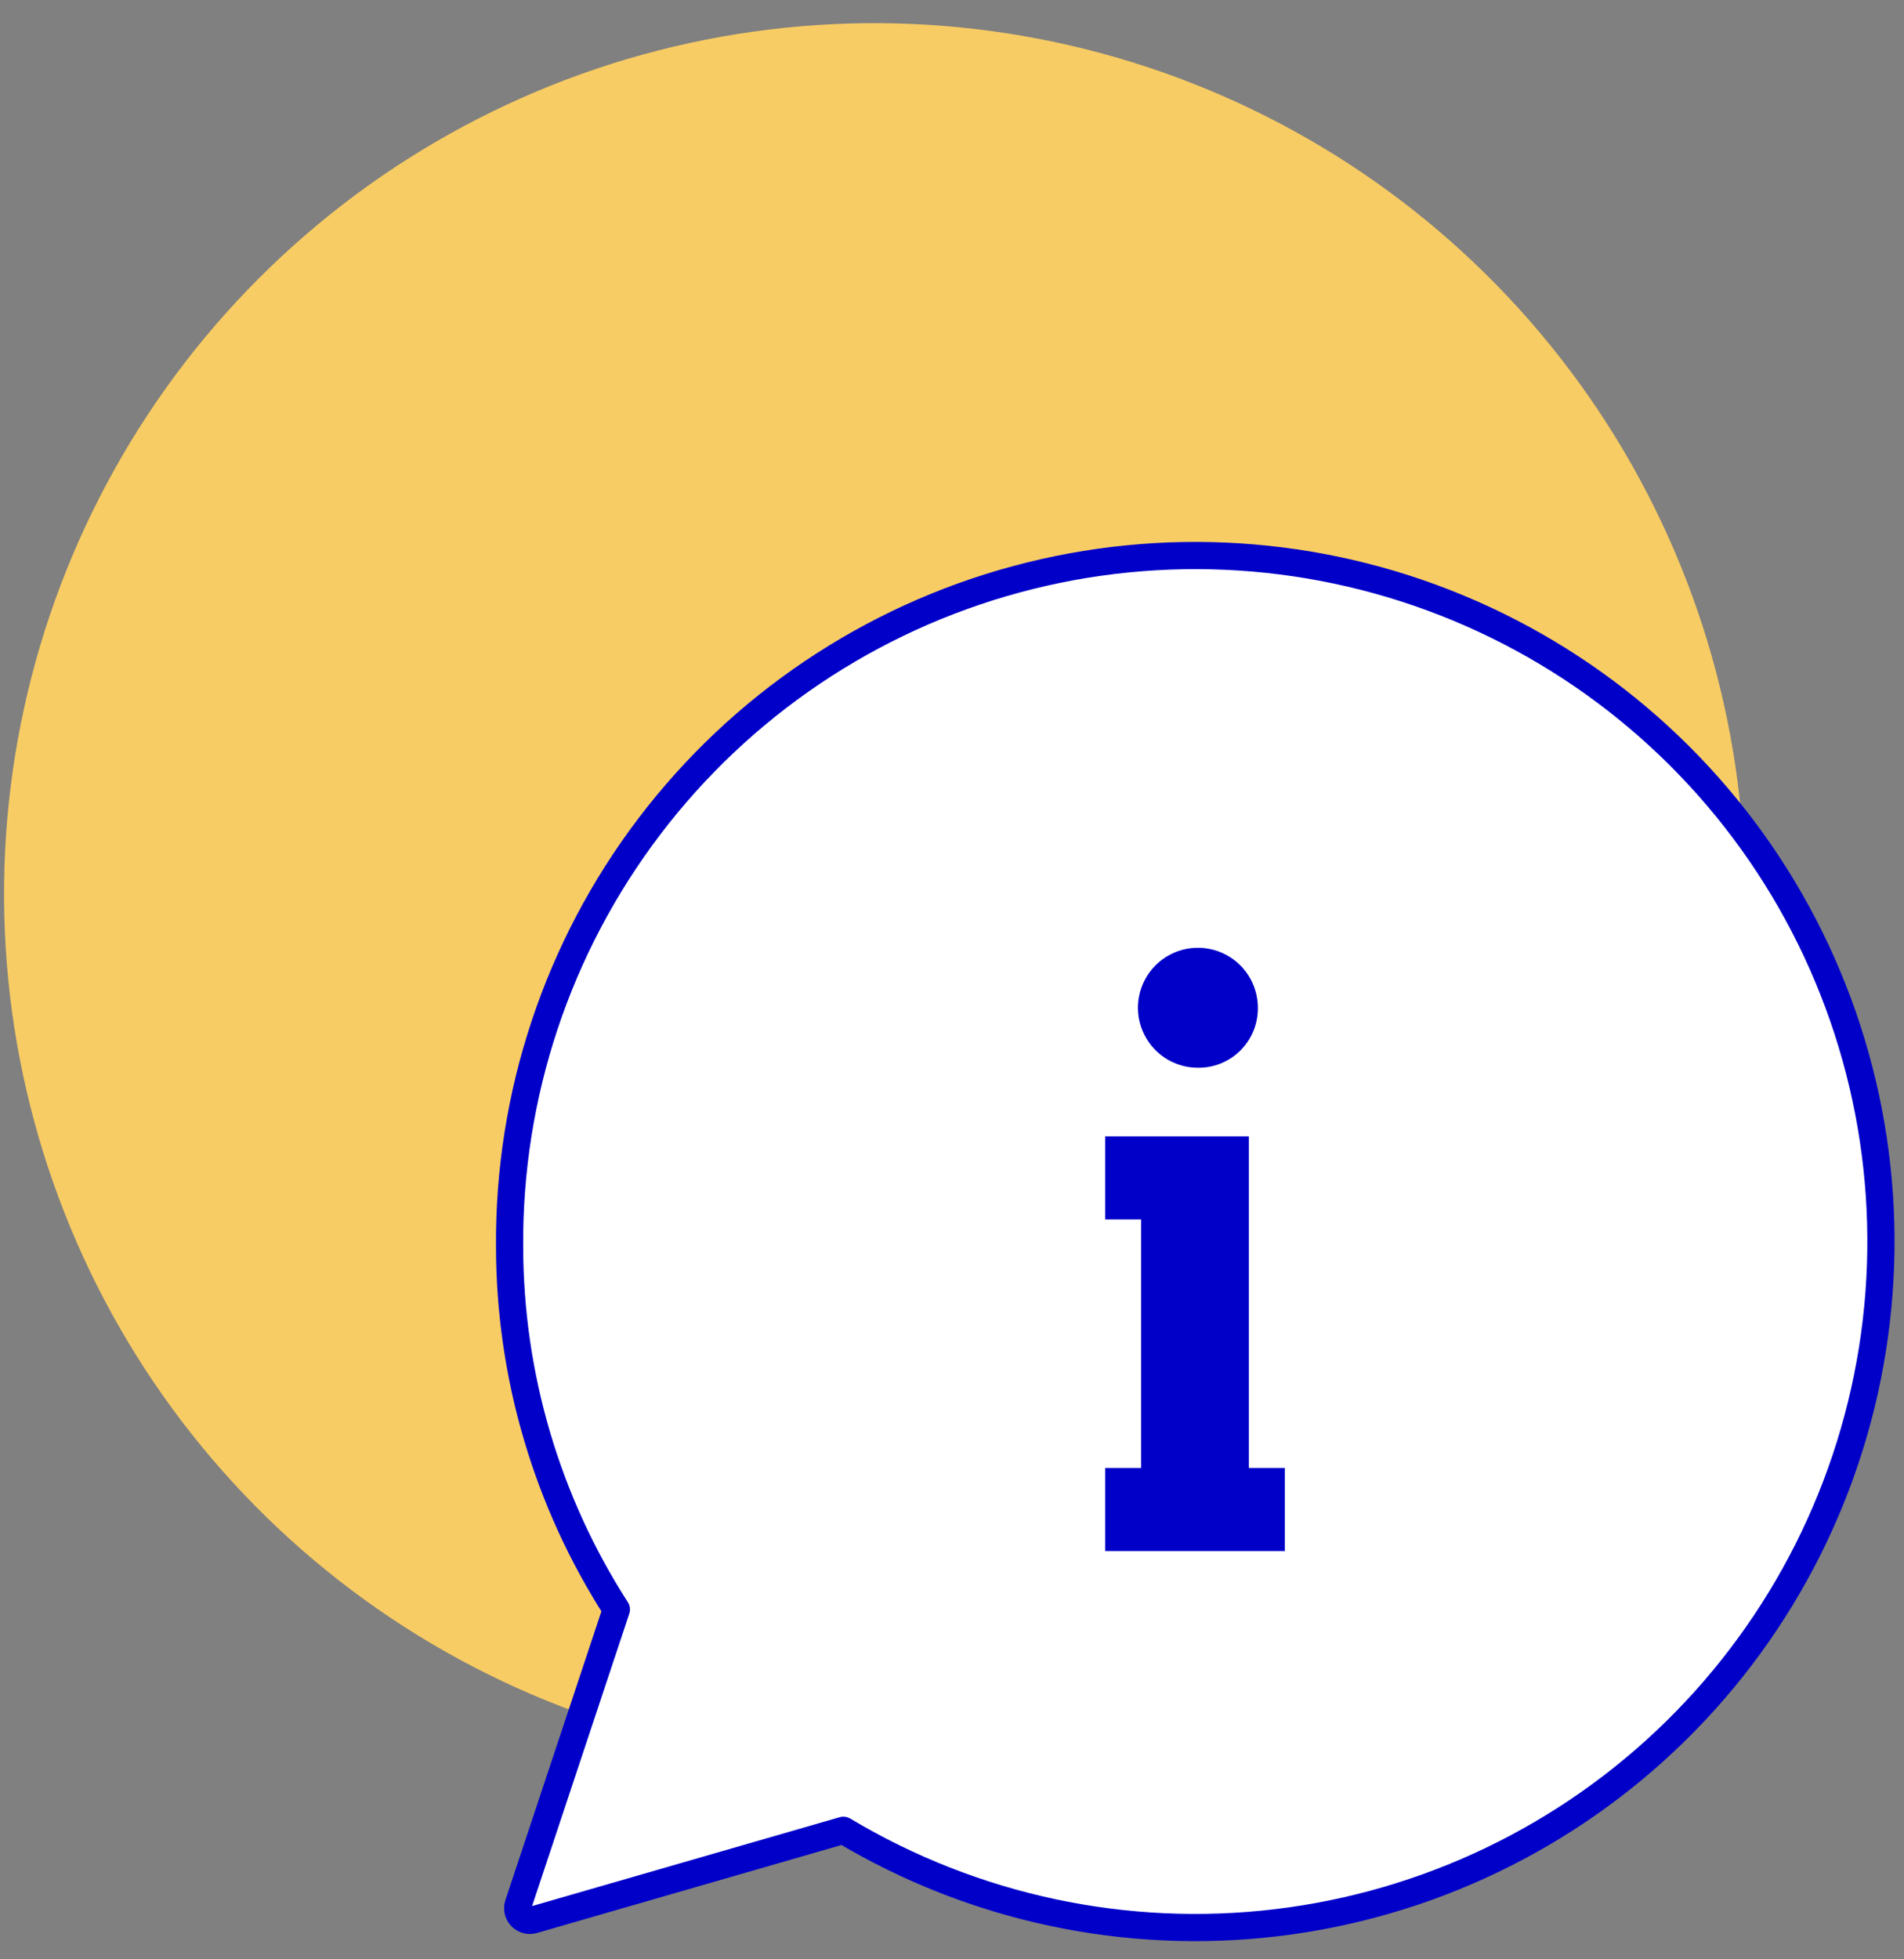 <svg width="70" height="72" viewBox="0 0 70 72" fill="none" xmlns="http://www.w3.org/2000/svg">
<rect x="0" y="0" width="70" height="72" fill="#808080" stroke="none"/>
<path d="M64.148 32.852C64.148 26.523 62.272 20.336 58.755 15.073C55.239 9.811 50.242 5.709 44.394 3.287C38.547 0.865 32.113 0.232 25.906 1.466C19.698 2.701 13.996 5.749 9.521 10.224C5.046 14.699 1.998 20.401 0.763 26.609C-0.471 32.816 0.162 39.25 2.584 45.097C5.006 50.945 9.108 55.942 14.37 59.459C19.633 62.975 25.819 64.852 32.148 64.852C40.635 64.852 48.775 61.48 54.776 55.479C60.777 49.478 64.148 41.339 64.148 32.852Z" fill="#F8CC64"/>
<path d="M22.66 59.143C20.103 55.169 18.741 50.544 18.735 45.818C18.692 40.244 20.498 34.813 23.87 30.374C27.241 25.935 31.989 22.739 37.371 21.286C42.752 19.833 48.464 20.204 53.612 22.342C58.76 24.48 63.054 28.263 65.823 33.101C68.591 37.939 69.679 43.558 68.914 49.08C68.15 54.602 65.577 59.714 61.598 63.618C57.619 67.522 52.458 69.996 46.923 70.655C41.388 71.314 35.791 70.12 31.006 67.259L19.595 70.554C19.519 70.575 19.438 70.574 19.362 70.553C19.285 70.532 19.216 70.491 19.16 70.434C19.105 70.378 19.066 70.308 19.046 70.231C19.027 70.154 19.028 70.073 19.05 69.997L22.66 59.143Z" fill="white"/>
<path d="M22.66 59.143C20.103 55.169 18.741 50.544 18.735 45.818C18.692 40.244 20.498 34.813 23.87 30.374C27.241 25.935 31.989 22.739 37.371 21.286C42.752 19.833 48.464 20.204 53.612 22.342C58.76 24.48 63.054 28.263 65.823 33.101C68.591 37.939 69.679 43.558 68.914 49.08C68.15 54.602 65.577 59.714 61.598 63.618C57.619 67.522 52.458 69.996 46.923 70.655C41.388 71.314 35.791 70.12 31.006 67.259L19.595 70.554C19.519 70.575 19.438 70.574 19.362 70.553C19.285 70.532 19.216 70.491 19.16 70.434C19.105 70.378 19.066 70.308 19.046 70.231C19.027 70.154 19.028 70.073 19.05 69.997L22.66 59.143Z" stroke="#0000C9" stroke-linejoin="round"/>
<path d="M46.245 37.057C46.25 36.62 46.124 36.19 45.885 35.824C45.645 35.458 45.301 35.172 44.898 35.002C44.495 34.832 44.051 34.785 43.621 34.868C43.191 34.952 42.796 35.161 42.486 35.47C42.176 35.778 41.964 36.172 41.879 36.601C41.793 37.03 41.837 37.475 42.005 37.879C42.173 38.283 42.457 38.628 42.822 38.87C43.187 39.112 43.615 39.24 44.053 39.237C44.34 39.239 44.625 39.184 44.891 39.075C45.157 38.966 45.399 38.806 45.602 38.603C45.806 38.401 45.968 38.16 46.078 37.894C46.188 37.629 46.245 37.344 46.245 37.057Z" fill="#0000C9"/>
<path d="M45.914 53.944V44.81V41.758H41.953H40.633V44.81H41.953V53.944H40.633V56.997H41.953H45.914H47.235V53.944H45.914Z" fill="#0000C9"/>
</svg>
